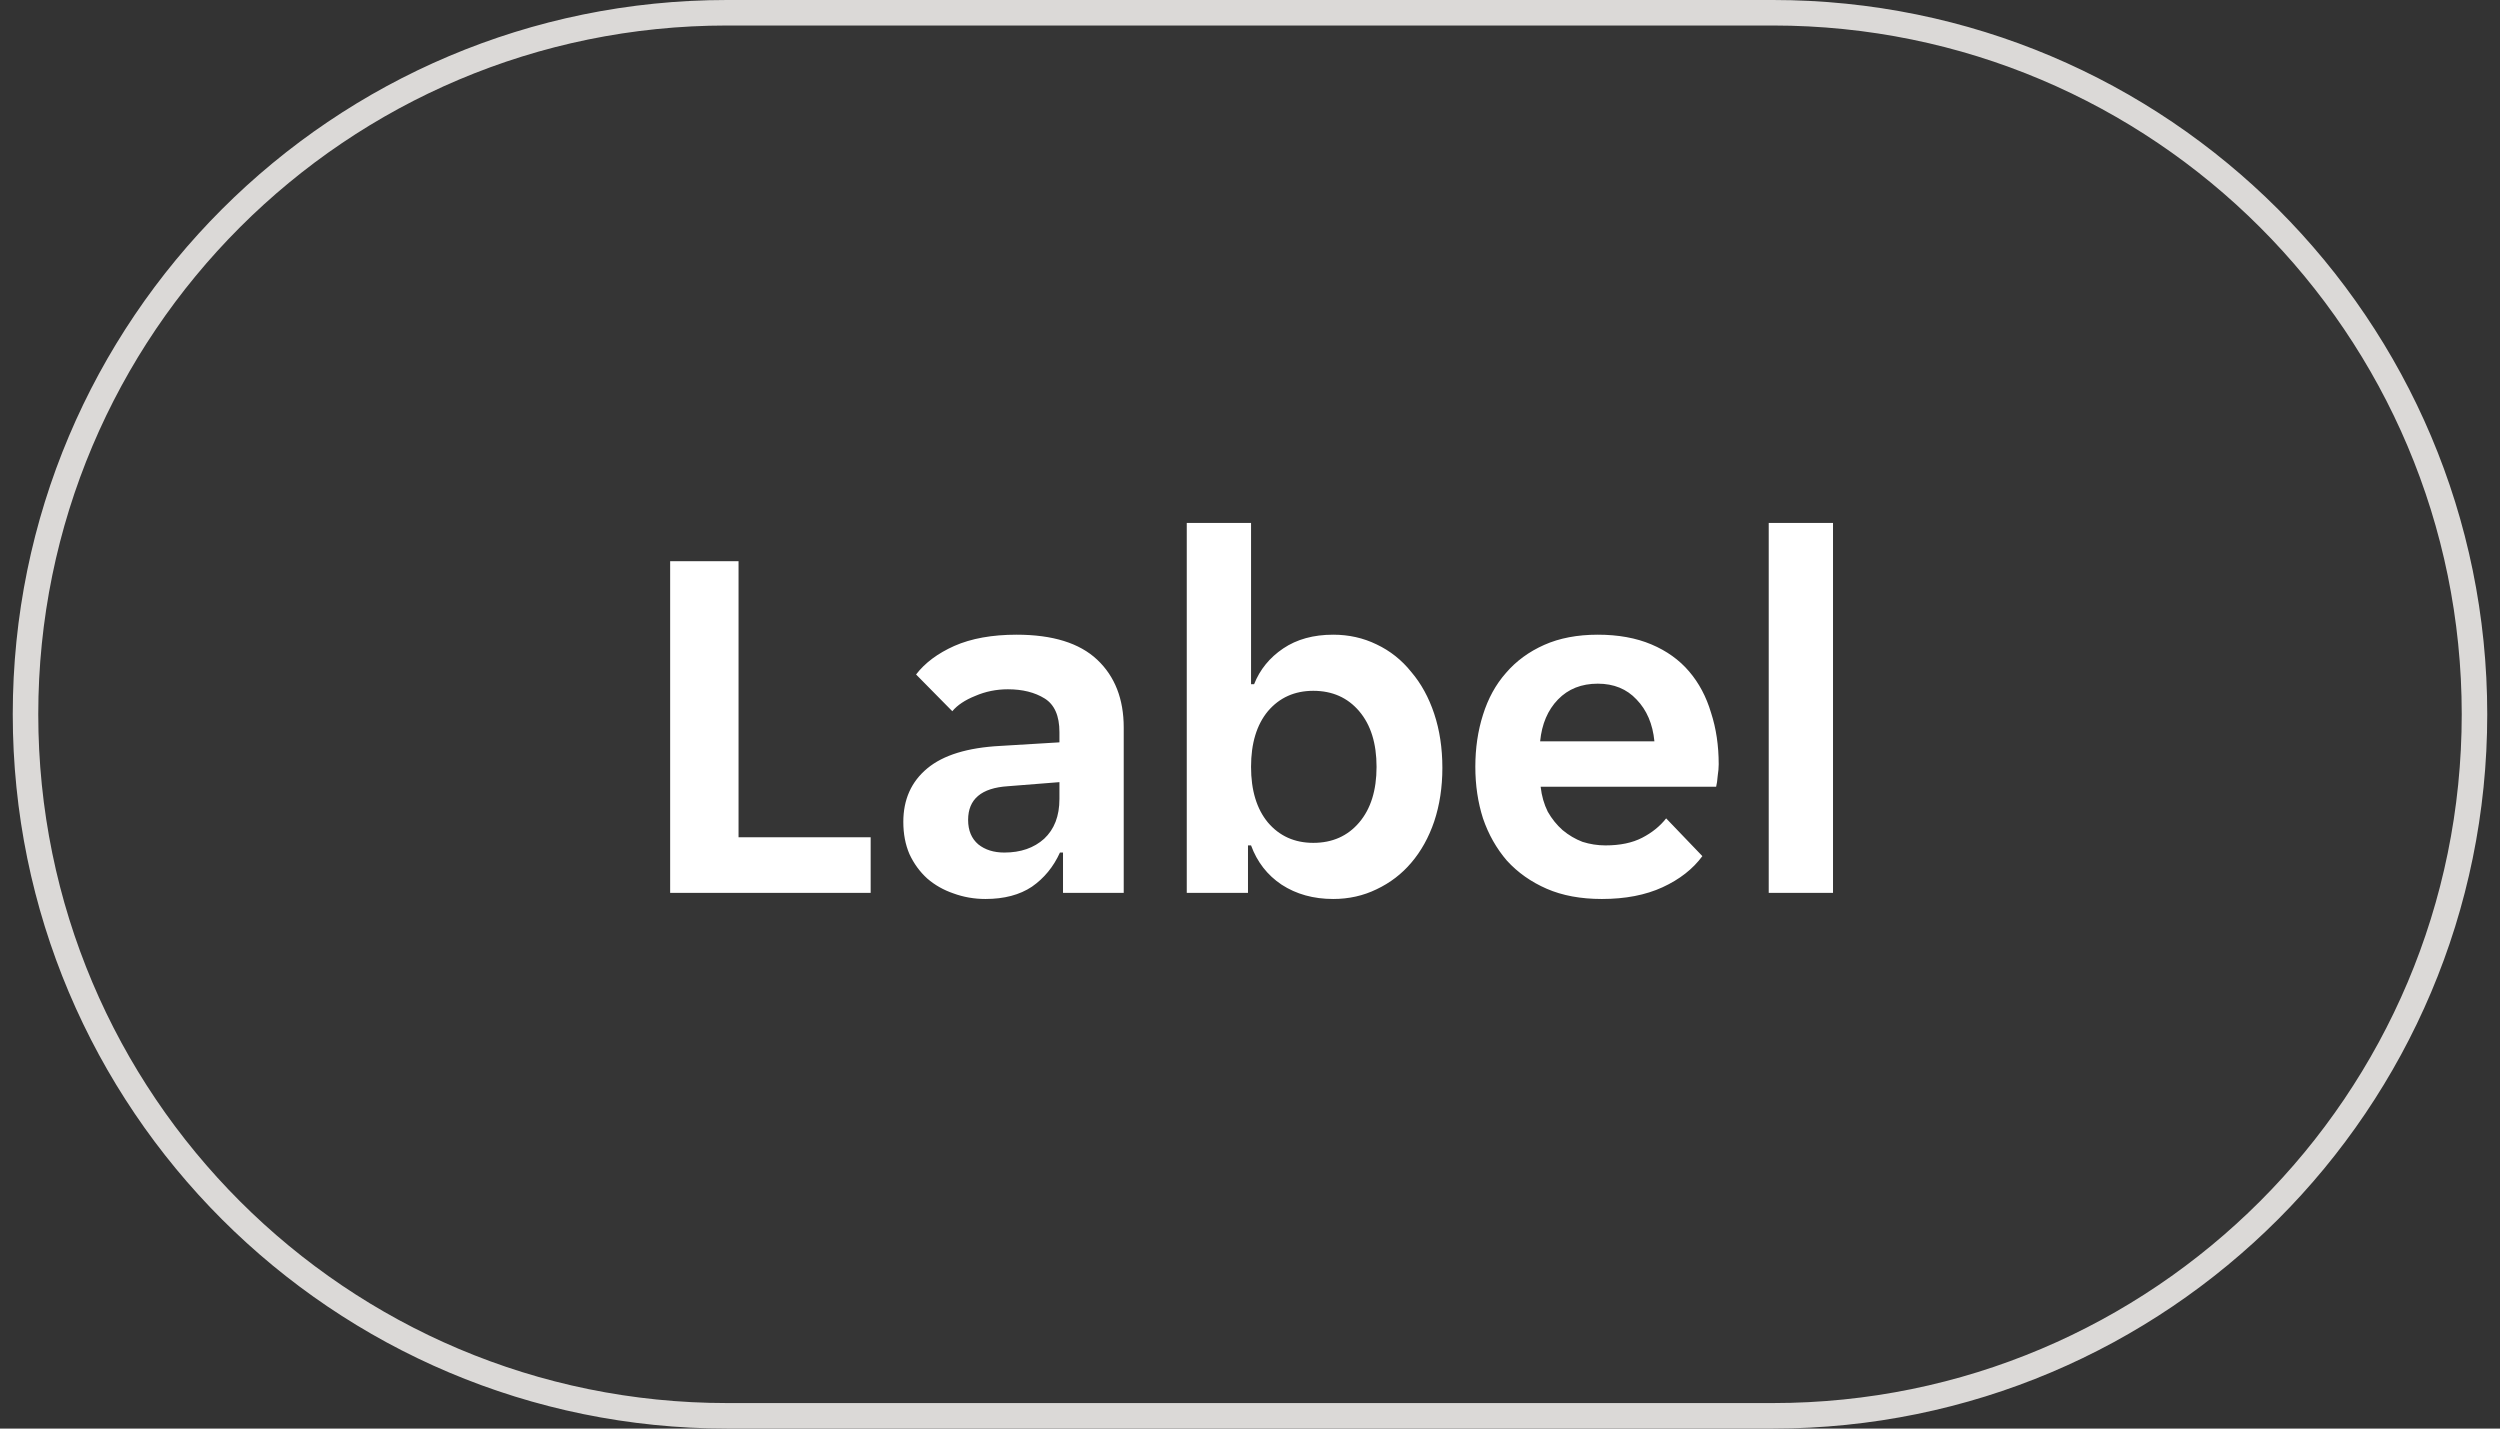 
<svg width="98" height="56" viewBox="0 0 98 56" fill="none" xmlns="http://www.w3.org/2000/svg">
<rect x="0" y="0" width="98" height="56" fill="#333333" stroke="none"/>
<g clip-path="url(#clip0_9491_9190)">
<path d="M0.5 28C0.5 12.536 13.036 0 28.5 0H69.5C84.964 0 97.5 12.536 97.5 28C97.5 43.464 84.964 56 69.5 56H28.5C13.036 56 0.5 43.464 0.5 28Z" fill="white" fill-opacity="0.01"/>
<path d="M26.27 22H28.951V32.82H34.13V35H26.27V22ZM38.63 35.24C38.19 35.24 37.77 35.167 37.37 35.02C36.983 34.887 36.643 34.693 36.35 34.44C36.056 34.173 35.823 33.853 35.65 33.48C35.49 33.107 35.41 32.687 35.41 32.22C35.41 31.34 35.723 30.64 36.35 30.12C36.976 29.6 37.93 29.307 39.21 29.24L41.53 29.1V28.7C41.53 28.06 41.336 27.62 40.95 27.38C40.563 27.14 40.083 27.02 39.51 27.02C39.056 27.02 38.63 27.107 38.23 27.28C37.83 27.44 37.53 27.64 37.33 27.88L35.91 26.44C36.256 25.987 36.756 25.613 37.41 25.32C38.076 25.027 38.89 24.88 39.85 24.88C41.263 24.88 42.316 25.207 43.01 25.86C43.703 26.513 44.05 27.4 44.05 28.52V35H41.67V33.42H41.55C41.296 33.98 40.93 34.427 40.45 34.76C39.97 35.08 39.363 35.24 38.63 35.24ZM39.37 33.42C40.01 33.42 40.53 33.24 40.93 32.88C41.33 32.507 41.53 31.987 41.53 31.32V30.66L39.51 30.82C38.47 30.887 37.95 31.327 37.95 32.14C37.95 32.553 38.083 32.873 38.35 33.1C38.616 33.313 38.956 33.42 39.37 33.42ZM52.261 35.24C51.488 35.24 50.815 35.053 50.241 34.68C49.681 34.307 49.281 33.793 49.041 33.14H48.921V35H46.521V20.5H49.041V26.82H49.161C49.388 26.247 49.768 25.78 50.301 25.42C50.834 25.06 51.488 24.88 52.261 24.88C52.874 24.88 53.441 25.007 53.961 25.26C54.495 25.513 54.948 25.873 55.321 26.34C55.708 26.793 56.008 27.34 56.221 27.98C56.434 28.62 56.541 29.327 56.541 30.1C56.541 30.86 56.434 31.56 56.221 32.2C56.008 32.827 55.708 33.367 55.321 33.82C54.948 34.26 54.495 34.607 53.961 34.86C53.441 35.113 52.874 35.24 52.261 35.24ZM51.481 33.04C52.228 33.04 52.828 32.773 53.281 32.24C53.734 31.707 53.961 30.98 53.961 30.06C53.961 29.14 53.734 28.413 53.281 27.88C52.828 27.347 52.228 27.08 51.481 27.08C50.748 27.08 50.154 27.347 49.701 27.88C49.261 28.413 49.041 29.14 49.041 30.06C49.041 30.98 49.261 31.707 49.701 32.24C50.154 32.773 50.748 33.04 51.481 33.04ZM62.793 35.24C61.967 35.24 61.247 35.107 60.633 34.84C60.02 34.573 59.5 34.207 59.073 33.74C58.66 33.26 58.347 32.707 58.133 32.08C57.933 31.453 57.833 30.78 57.833 30.06C57.833 29.327 57.933 28.647 58.133 28.02C58.333 27.38 58.633 26.833 59.033 26.38C59.433 25.913 59.933 25.547 60.533 25.28C61.133 25.013 61.833 24.88 62.633 24.88C63.433 24.88 64.133 25.007 64.733 25.26C65.333 25.513 65.827 25.867 66.213 26.32C66.6 26.773 66.887 27.313 67.073 27.94C67.273 28.553 67.373 29.227 67.373 29.96C67.373 30.093 67.36 30.247 67.333 30.42C67.32 30.593 67.3 30.733 67.273 30.84H60.393C60.433 31.2 60.527 31.527 60.673 31.82C60.833 32.1 61.027 32.34 61.253 32.54C61.493 32.74 61.753 32.893 62.033 33C62.327 33.093 62.627 33.14 62.933 33.14C63.507 33.14 63.987 33.04 64.373 32.84C64.76 32.64 65.073 32.387 65.313 32.08L66.733 33.56C66.36 34.067 65.84 34.473 65.173 34.78C64.507 35.087 63.713 35.24 62.793 35.24ZM62.633 26.8C61.993 26.8 61.473 27.007 61.073 27.42C60.673 27.833 60.44 28.38 60.373 29.06H64.853C64.787 28.38 64.553 27.833 64.153 27.42C63.767 27.007 63.26 26.8 62.633 26.8ZM69.334 20.5H71.854V35H69.334V20.5Z" fill="white"/>
</g>
<path d="M1 28C1 12.812 13.312 0.5 28.5 0.5H69.5C84.688 0.5 97 12.812 97 28C97 43.188 84.688 55.5 69.5 55.5H28.5C13.312 55.5 1 43.188 1 28Z" stroke="#DBD9D7"/>
<defs>
<clipPath id="clip0_9491_9190">
<path d="M0.5 28C0.5 12.536 13.036 0 28.5 0H69.5C84.964 0 97.5 12.536 97.5 28C97.5 43.464 84.964 56 69.5 56H28.5C13.036 56 0.5 43.464 0.5 28Z" fill="white"/>
</clipPath>
</defs>
</svg>